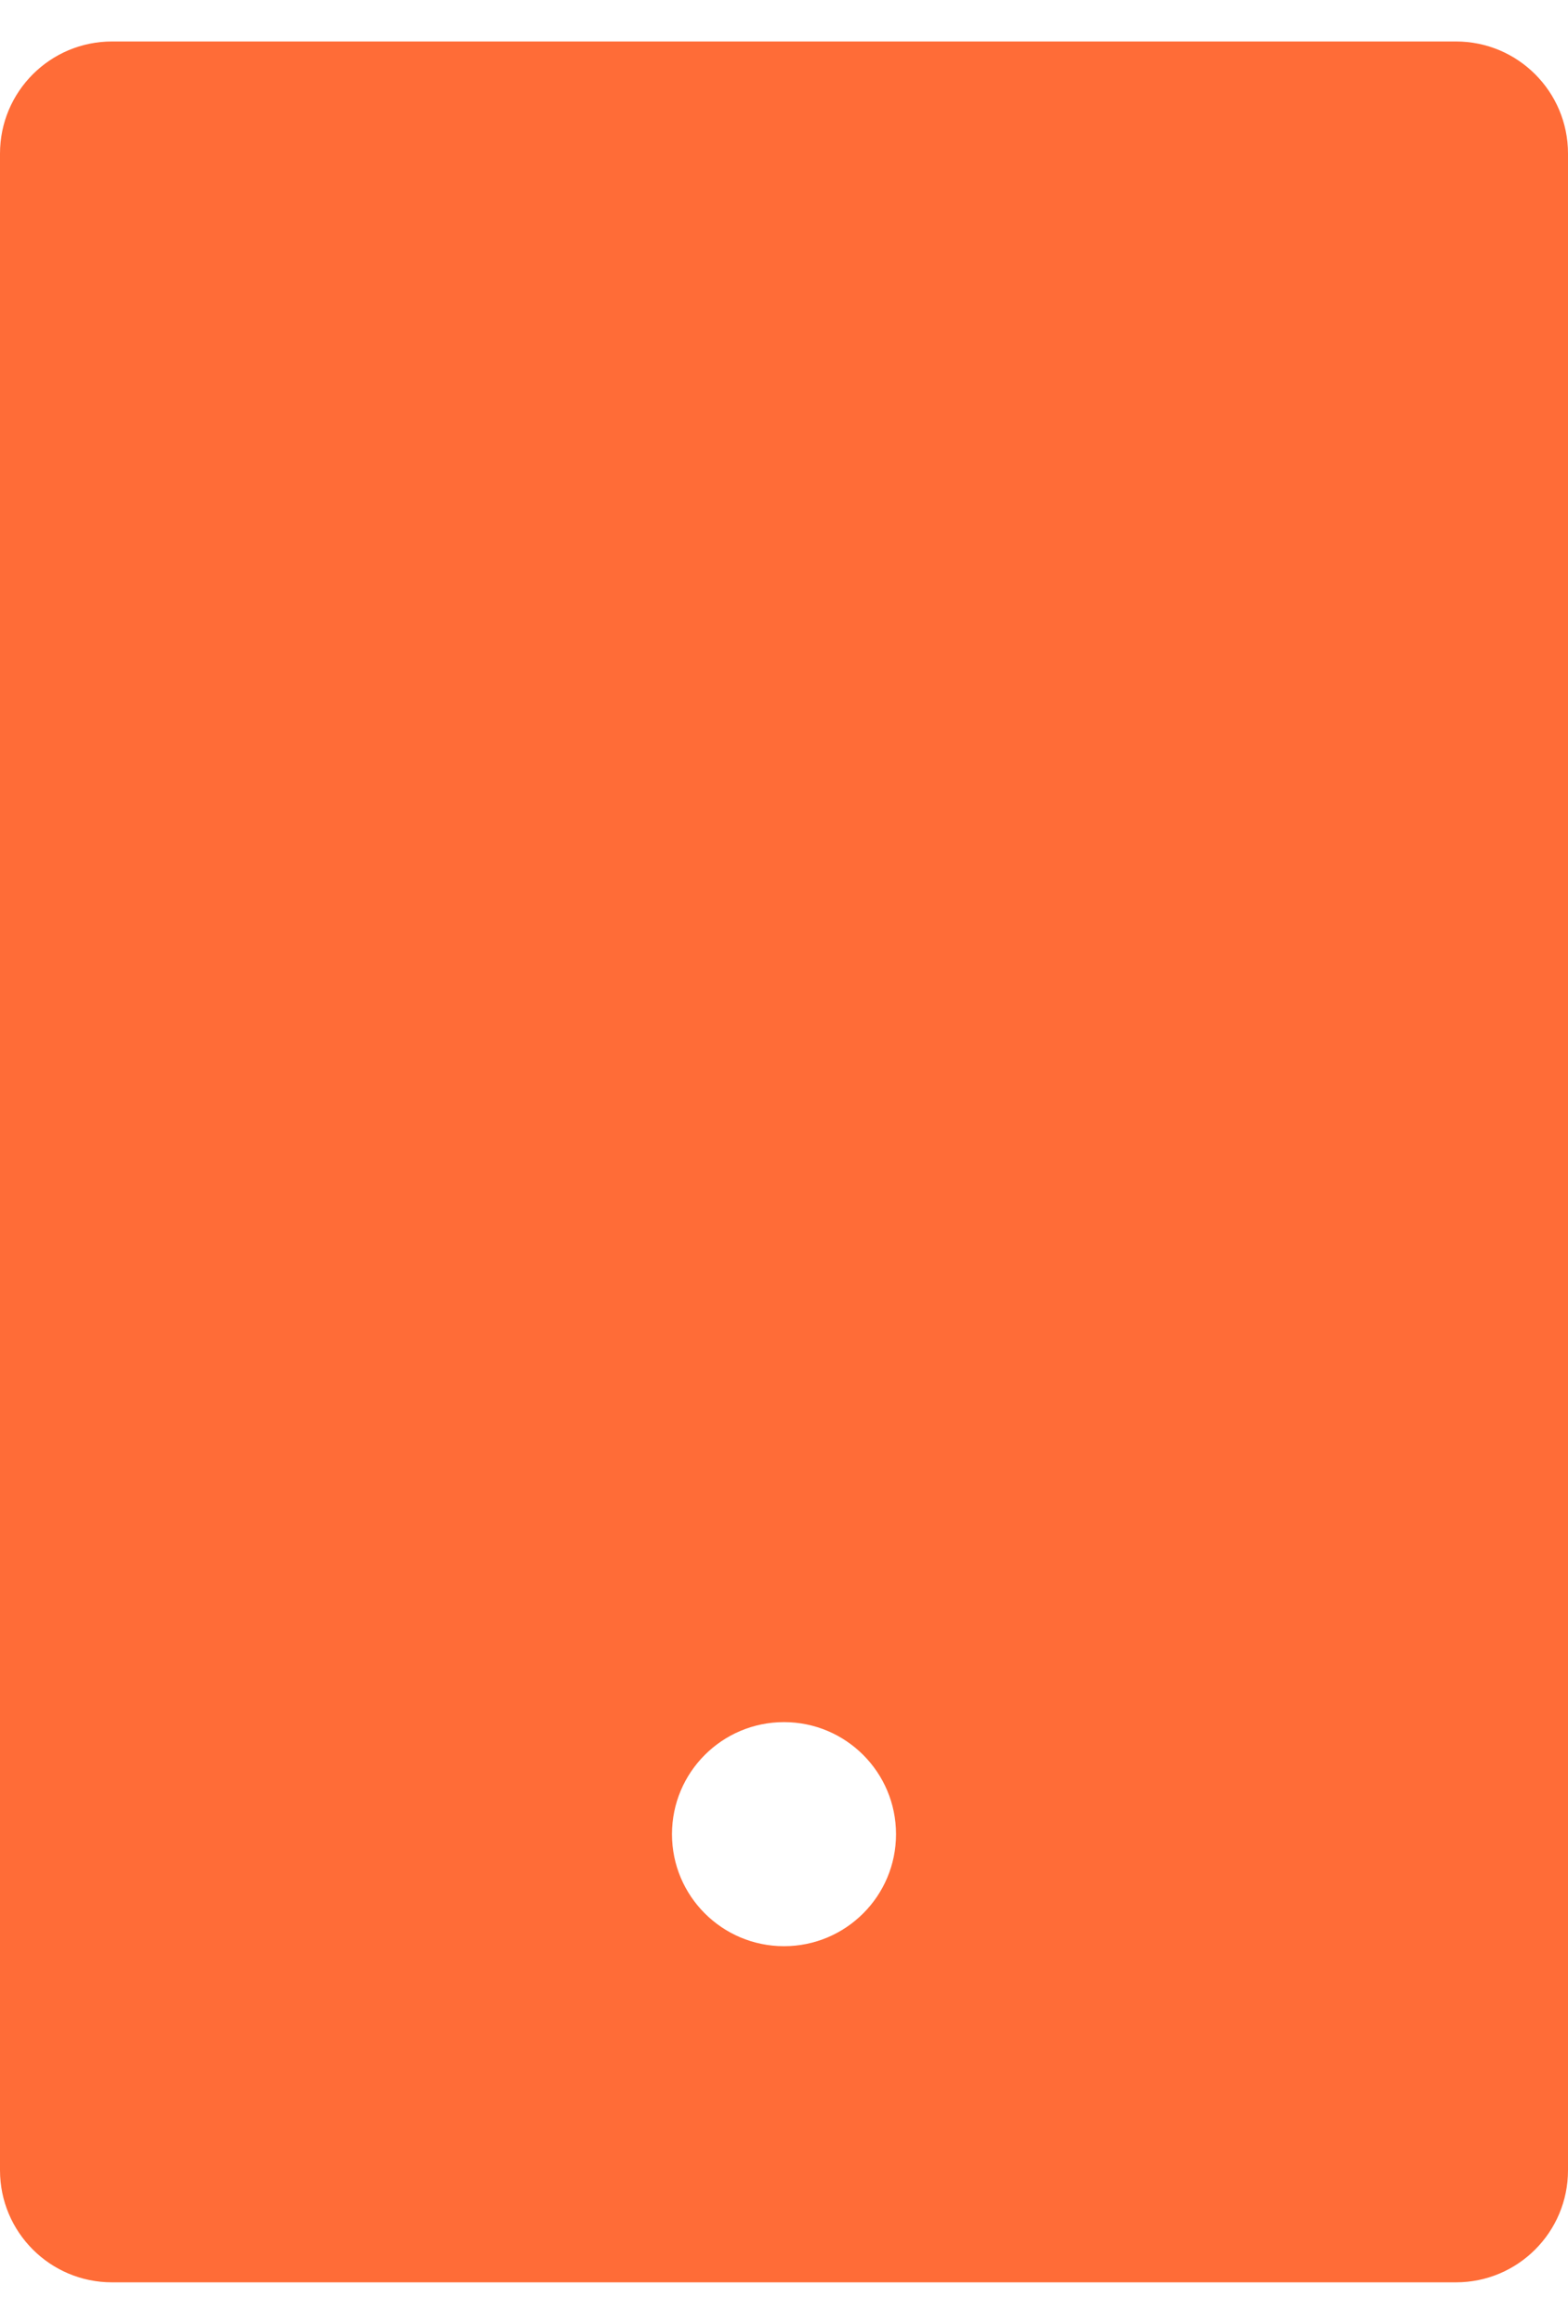 <?xml version="1.0" encoding="UTF-8"?>
<svg xmlns="http://www.w3.org/2000/svg" width="27" height="40" viewBox="0 0 27 40" fill="none">
  <path d="M1.929 0.714H25.071C26.137 0.714 27 1.578 27 2.643V37.357C27 38.422 26.137 39.286 25.071 39.286H1.929C0.863 39.286 0 38.422 0 37.357V2.643C0 1.578 0.863 0.714 1.929 0.714ZM13.5 29.643C12.435 29.643 11.571 30.506 11.571 31.572C11.571 32.637 12.435 33.5 13.5 33.5C14.565 33.5 15.429 32.637 15.429 31.572C15.429 30.506 14.565 29.643 13.5 29.643Z" fill="#FF6C37"></path>
</svg>
